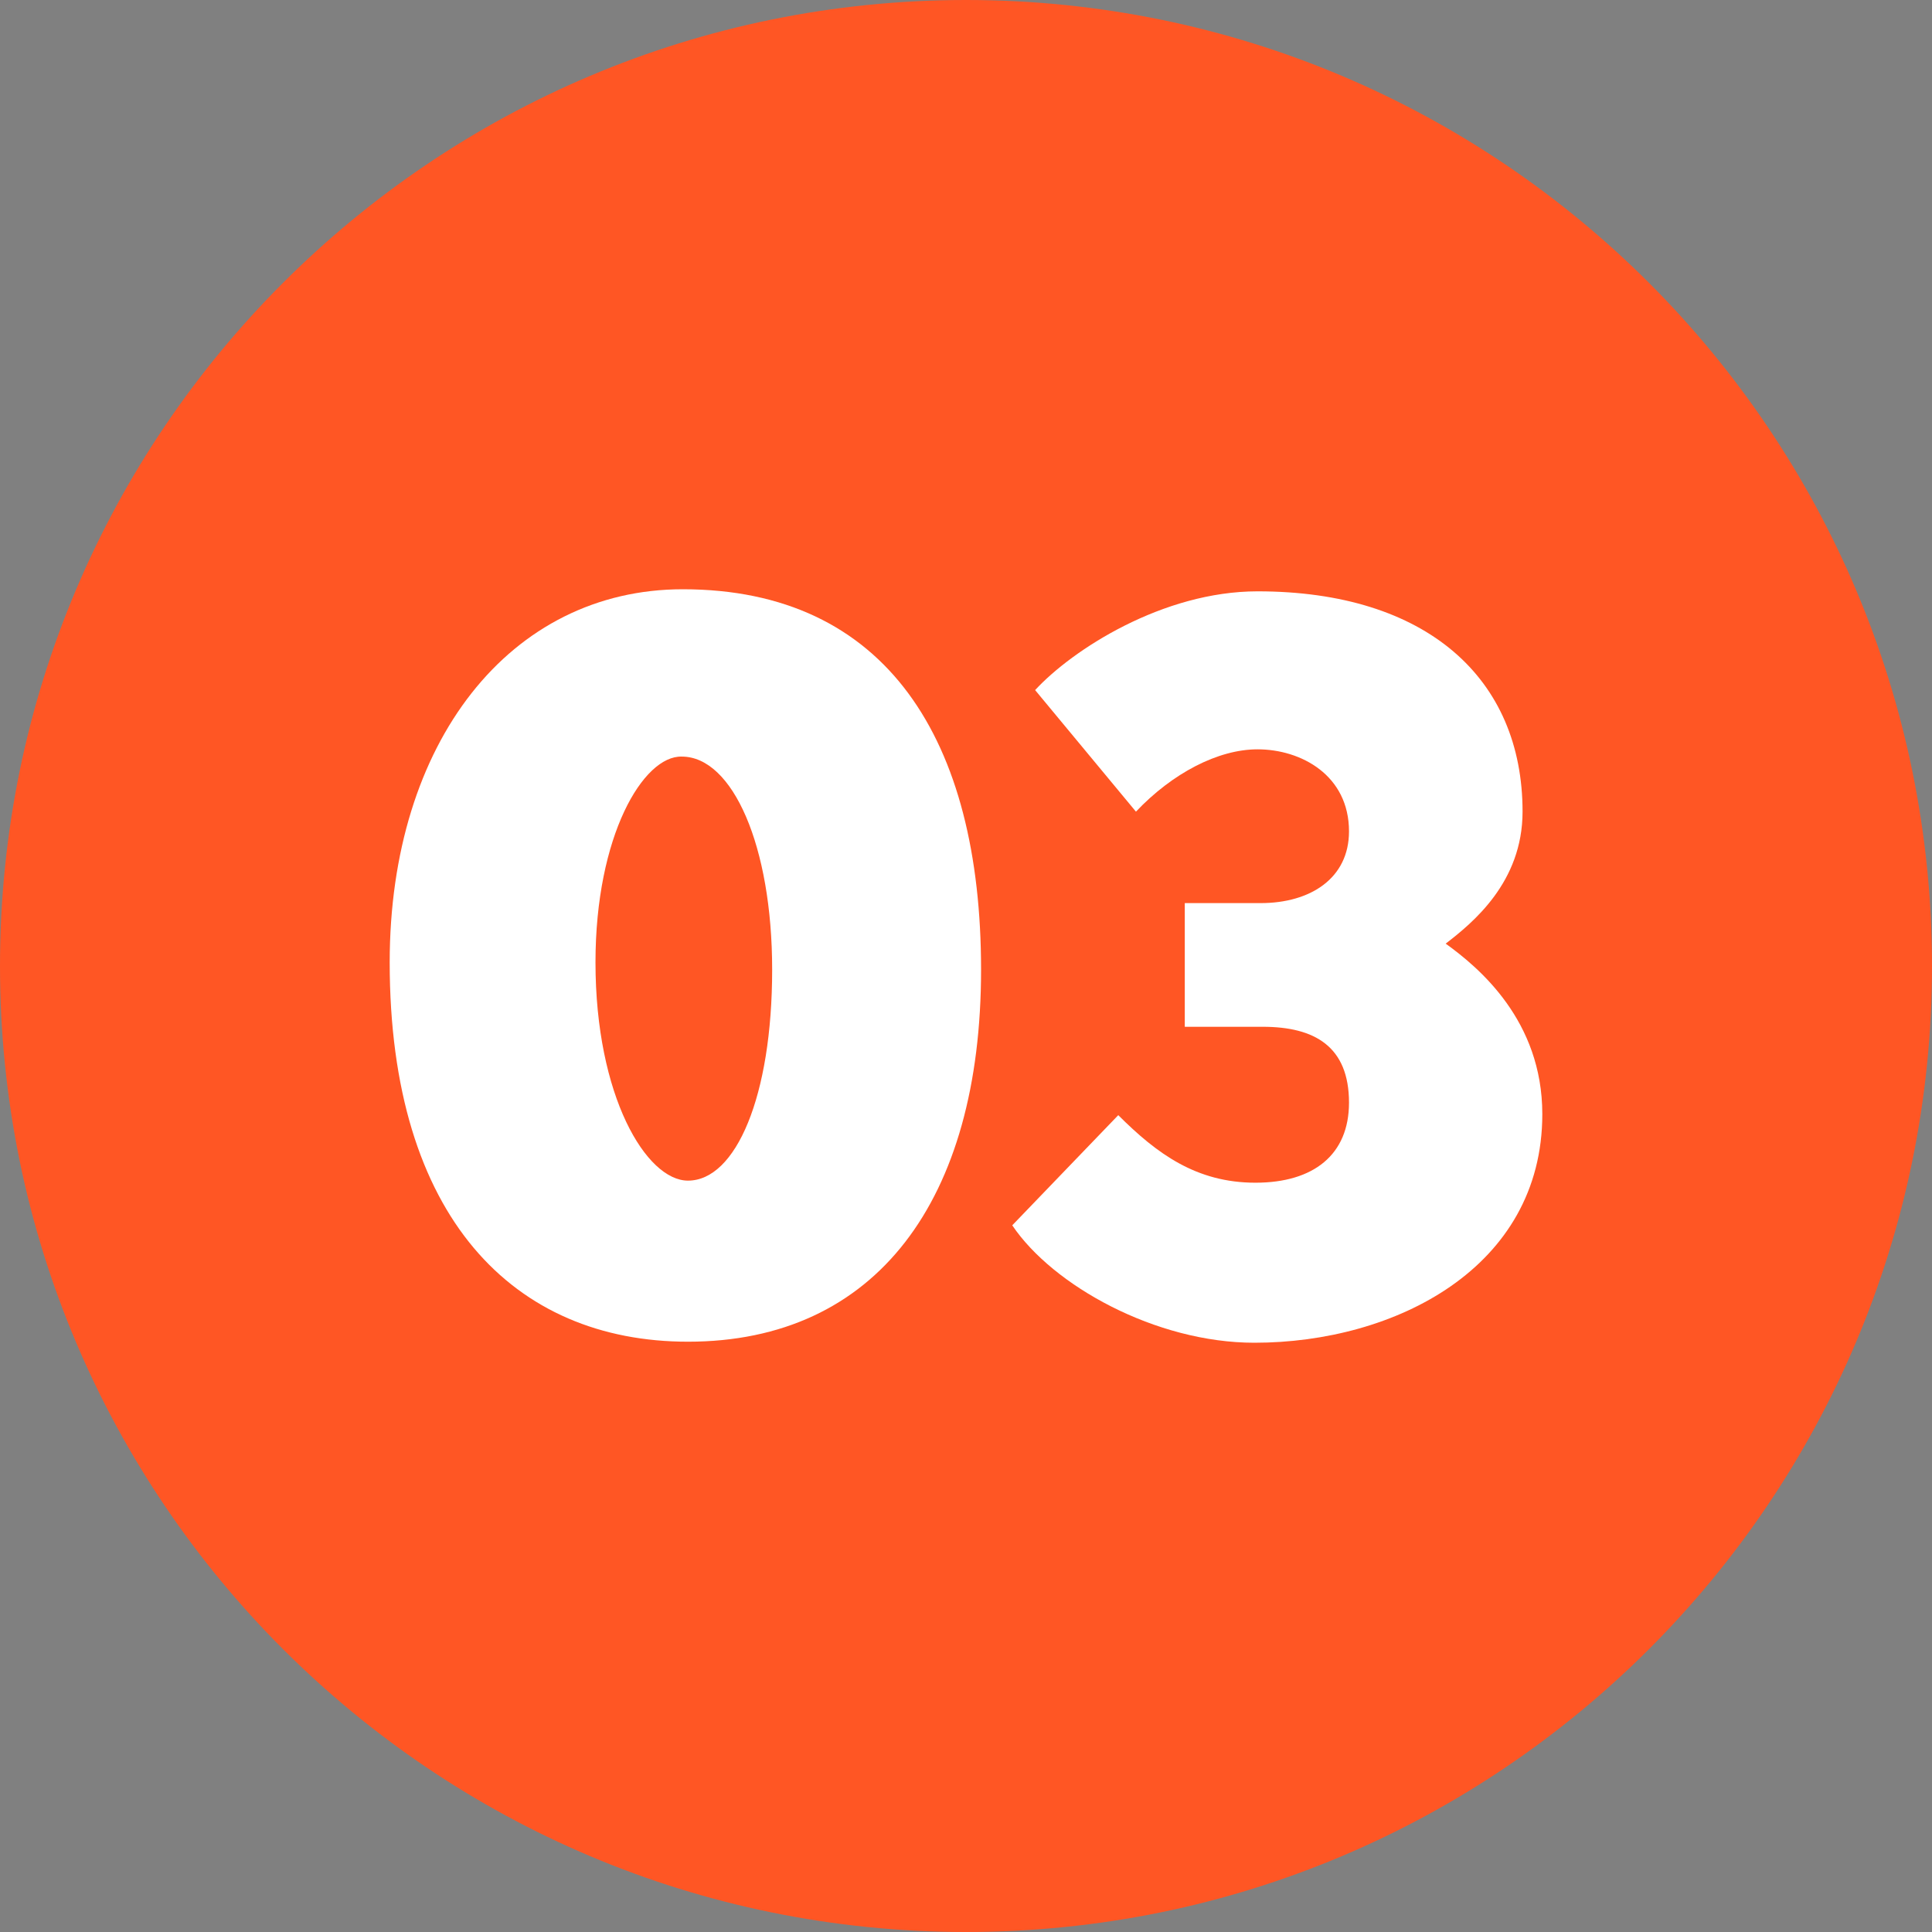 <svg version="1.2" baseProfile="tiny-ps" xmlns="http://www.w3.org/2000/svg" viewBox="0 0 540 540" width="100" height="100">
	<rect x="0" y="0" width="540" height="540" fill="#808080" stroke="none"/>
	<title>shutterstock_282986270-ai</title>
	<style>
		tspan { white-space:pre }
		.shp0 { fill: #02bbd2 } 
		.shp1 { fill: #fd458e } 
		.shp2 { fill: #ff5624 } 
		.shp3 { fill: #363f48 } 
		.shp4 { fill: #ffffff } 
	</style>
	<g id="Layer 1">
		<path id="&lt;Path&gt;" class="shp0" d="M540 -420C540 -569.12 419.12 -690 270 -690C120.88 -690 0 -569.12 0 -420C0 -270.88 120.88 -150 270 -150C419.12 -150 540 -270.88 540 -420Z" />
		<path id="&lt;Path&gt;" class="shp1" d="M1230 -420C1230 -569.12 1109.12 -690 960 -690C810.88 -690 690 -569.12 690 -420C690 -270.88 810.88 -150 960 -150C1109.12 -150 1230 -270.88 1230 -420Z" />
		<path id="&lt;Path&gt;" class="shp2" d="M540 270C540 120.88 419.12 0 270 0C120.88 0 0 120.88 0 270C0 419.12 120.88 540 270 540C419.12 540 540 419.12 540 270Z" />
		<path id="&lt;Path&gt;" class="shp3" d="M1230 270C1230 120.88 1109.12 0 960 0C810.88 0 690 120.88 690 270C690 419.12 810.88 540 960 540C1109.12 540 1230 419.12 1230 270Z" />
		<g id="&lt;Group&gt;">
			<path id="&lt;Compound Path&gt;" fill-rule="evenodd" class="shp4" d="M956.84 271.16C956.84 335.74 927.47 375.3 874.82 375.3C826.24 375.3 791.33 340.68 791.33 269.13C791.33 207.46 825.07 164.7 873.36 164.7C930.37 164.7 956.84 206.88 956.84 271.16ZM898.37 271.16C898.37 236.55 887.33 211.54 873.07 211.54C862.31 211.25 848.93 233.64 848.93 269.13C848.93 306.65 863.18 330.21 874.82 330.21C888.2 330.21 898.37 306.65 898.37 271.16Z" />
			<path id="&lt;Compound Path&gt;" fill-rule="evenodd" class="shp4" d="M1128.67 333.42L1128.67 371.81L1034.42 371.81L1034.42 333.42L1052.75 333.42L1052.75 314.5L968.97 314.5L968.97 272.91L1052.75 168.48L1112.96 168.48L1112.96 283.09L1128.38 283.09L1128.38 314.5L1112.96 314.5L1112.96 333.42L1128.67 333.42ZM1052.75 229.28L1009.7 283.09L1052.75 283.09L1052.75 229.28Z" />
		</g>
		<g id="&lt;Group&gt;">
			<path id="&lt;Compound Path&gt;" fill-rule="evenodd" class="shp4" d="M274.21 271.02C274.21 335.5 244.87 375.01 192.29 375.01C143.78 375.01 108.92 340.44 108.92 268.98C108.92 207.4 142.62 164.7 190.84 164.7C247.78 164.7 274.21 206.82 274.21 271.02ZM215.82 271.02C215.82 236.45 204.79 211.47 190.55 211.47C179.81 211.18 166.44 233.54 166.44 268.98C166.44 306.46 180.67 329.99 192.29 329.99C205.66 329.99 215.82 306.46 215.82 271.02Z" />
			<path id="&lt;Path&gt;" class="shp4" d="M404.07 263.75C411.61 257.94 425.56 246.62 425.56 226.86C425.56 189.68 398.83 165.28 351.48 165.28C325.05 165.28 299.78 181.55 289.32 192.88L317.5 226.86C327.67 216.12 340.45 209.44 351.48 209.44C363.68 209.44 377.05 216.7 377.05 232.38C377.05 245.46 366.3 252.42 352.36 252.42L331.15 252.42L331.15 286.99L352.94 286.99C367.46 286.99 377.05 292.51 377.05 308.2C377.05 322.73 367.17 330.57 350.9 330.57C334.35 330.57 323.31 322.43 312.56 311.69L282.93 342.48C294.26 359.33 323.02 375.3 350.61 375.3C389.83 375.3 431.08 354.39 431.08 311.4C431.08 285.25 413.36 270.44 404.07 263.75Z" />
		</g>
		<g id="&lt;Group&gt;">
			<path id="&lt;Compound Path&gt;" fill-rule="evenodd" class="shp4" d="M958.4 -418.84C958.4 -354.26 929.02 -314.7 876.37 -314.7C827.79 -314.7 792.88 -349.32 792.88 -420.87C792.88 -482.54 826.63 -525.3 874.92 -525.3C931.92 -525.3 958.4 -483.12 958.4 -418.84ZM899.93 -418.84C899.93 -453.45 888.88 -478.47 874.62 -478.47C863.86 -478.76 850.48 -456.36 850.48 -420.87C850.48 -383.35 864.73 -359.79 876.37 -359.79C889.75 -359.79 899.93 -383.35 899.93 -418.84Z" />
			<path id="&lt;Path&gt;" class="shp4" d="M1078.25 -380.15L1078.25 -356.88L1027.05 -356.88C1033.74 -368.51 1056.72 -386.84 1070.69 -395.86C1101.52 -415.93 1117.23 -427.56 1117.23 -461.01C1117.23 -500.28 1086.68 -524.72 1048 -524.72C1018.91 -524.72 992.73 -512.21 972.37 -488.65L1003.78 -455.49C1012.51 -464.8 1023.85 -477.59 1039.56 -477.59C1052.94 -477.59 1063.99 -473.23 1063.99 -458.4C1063.99 -440.36 1033.16 -428.15 1012.51 -409.82C993.89 -394.98 986.04 -386.55 970.04 -360.37L970.04 -318.19L1127.12 -318.19L1127.12 -380.15L1078.25 -380.15Z" />
		</g>
		<g id="&lt;Group&gt;">
			<path id="&lt;Compound Path&gt;" fill-rule="evenodd" class="shp4" d="M282.07 -418.84C282.07 -354.26 252.69 -314.7 200.04 -314.7C151.46 -314.7 116.56 -349.32 116.56 -420.87C116.56 -482.54 150.3 -525.3 198.58 -525.3C255.6 -525.3 282.07 -483.12 282.07 -418.84ZM223.6 -418.84C223.6 -453.45 212.55 -478.47 198.29 -478.47C187.53 -478.76 174.15 -456.36 174.15 -420.87C174.15 -383.35 188.4 -359.79 200.04 -359.79C213.42 -359.79 223.6 -383.35 223.6 -418.84Z" />
			<path id="&lt;Path&gt;" class="shp4" d="M396.39 -356.88L396.39 -521.52L344.62 -521.52C323.38 -496.21 310.29 -491.55 293.71 -483.41L307.09 -451.12L336.18 -464.8L336.18 -356.88L307.09 -356.88L307.09 -318.19L423.44 -318.19L423.44 -356.88L396.39 -356.88Z" />
		</g>
	</g>
</svg>
